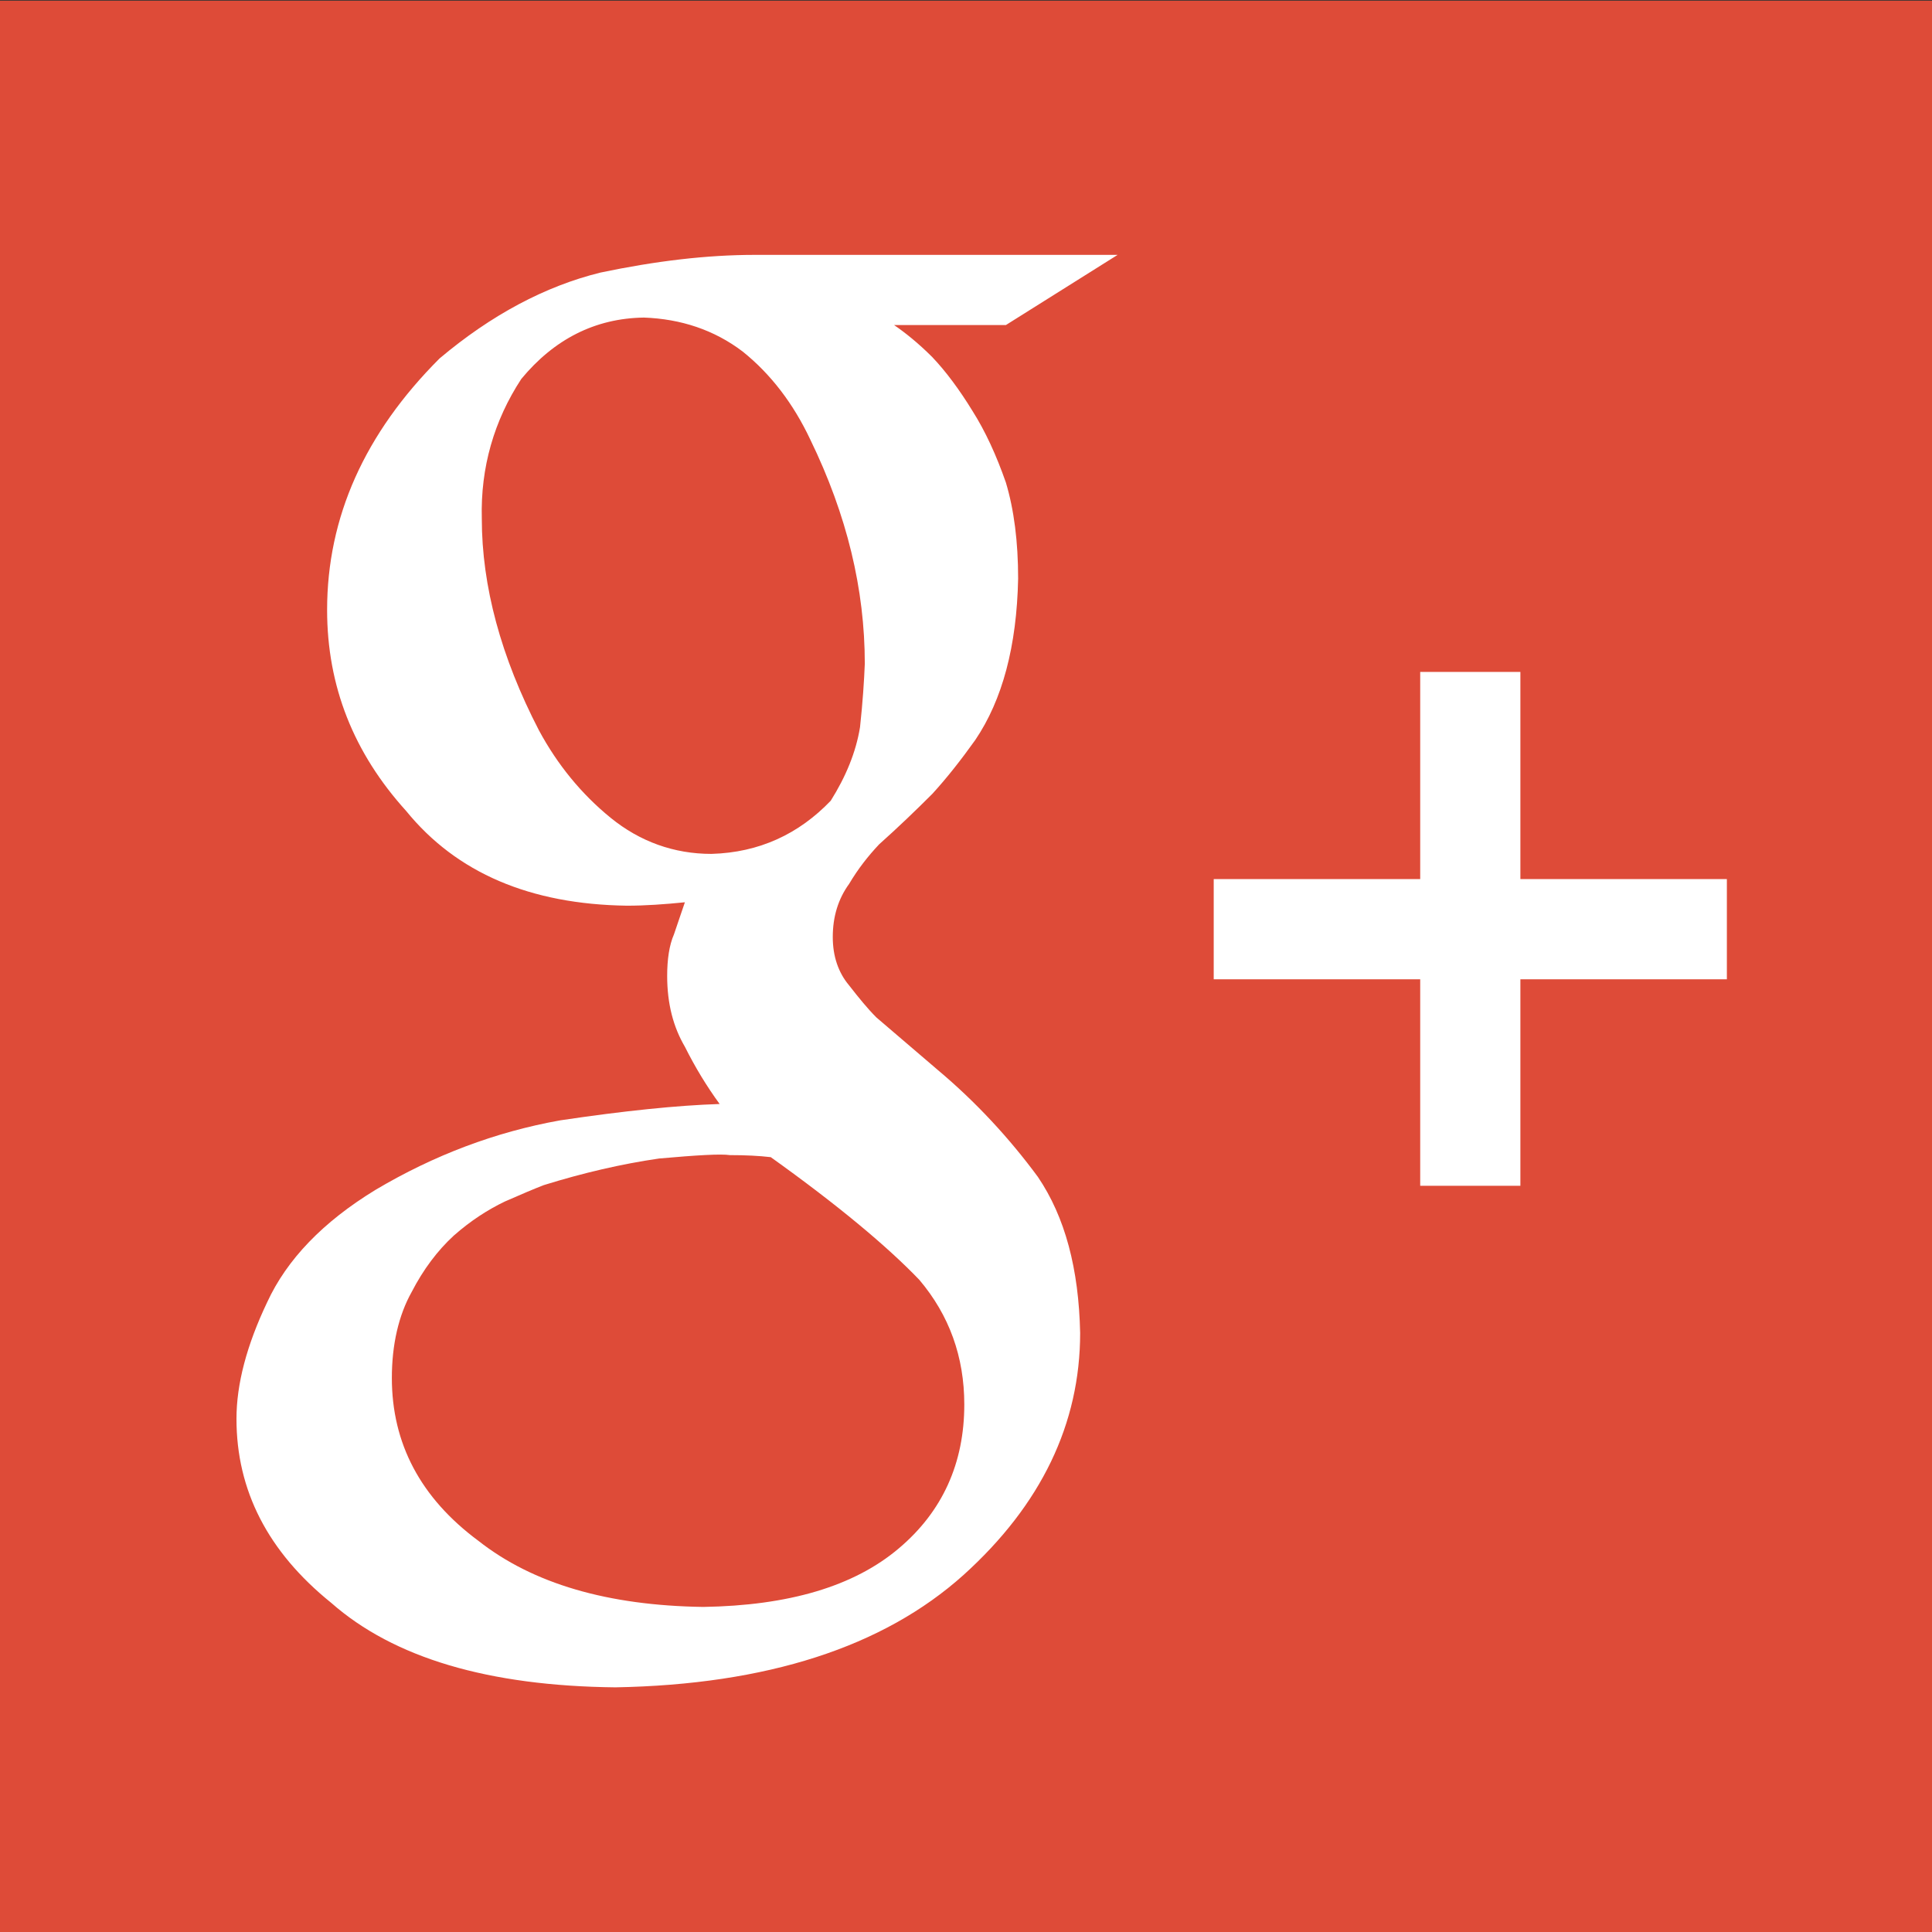 <?xml version="1.0" encoding="utf-8"?>
<!-- Generator: Adobe Illustrator 18.1.1, SVG Export Plug-In . SVG Version: 6.00 Build 0)  -->
<svg version="1.2" baseProfile="tiny" xmlns="http://www.w3.org/2000/svg" xmlns:xlink="http://www.w3.org/1999/xlink" x="0px"
	 y="0px" viewBox="0 0 283.5 283.5" xml:space="preserve">
<rect x="0" y="0" width="283.5" height="283.5" fill="#333333" stroke="none"/>
<g id="facebook" display="none">
	<rect id="bg_1_" x="0" y="0.1" display="inline" fill="#3C5A99" width="283.5" height="283.5"/>
	<path id="f" display="inline" fill="#FFFFFF" d="M200.3,283.6V180.2H235l5.2-40.3h-39.9v-25.7c0-11.7,3.2-19.6,20-19.6l21.3,0v-36
		c-3.7-0.5-16.4-1.6-31.1-1.6c-30.8,0-51.8,18.8-51.8,53.2v29.7h-34.8v40.3h34.8v103.4H200.3z"/>
</g>
<g id="twitter" display="none">
	<rect id="bg" x="0" y="0.1" display="inline" fill="#26A9E0" width="283.5" height="283.5"/>
	<path id="twitter_1_" display="inline" fill="#FFFFFF" d="M253.1,77.7c-7.9,3.4-16.3,5.7-25.1,6.8c-0.1-0.2-0.1-0.3-0.2-0.5
		c9.3-5.5,16.6-14.2,20.1-24.6c-2.7,1.7-15.8,9-28.5,11.4C211,61.7,199.1,56,185.8,56c-28.1,0-45.4,23.1-45.4,45.4
		c0,1.7,0.8,9,1,9.4c-37.8-0.8-71.3-19-92.8-46.9C33,92,49.2,116.4,60.3,125.1c-6.4-0.1-12.6-1.5-18.2-3.9
		c1.2,21.6,16.8,39.4,37.4,43.8c-8.3,2.3-18.2,0.5-22-0.4c6.1,18.1,22.8,31.3,42.7,32.3C69.8,219.3,36.9,217,36.4,217
		c19.3,11.6,41.9,18.4,66.1,18.2C191,234.6,236.4,156.1,231,99.7C240.7,95.2,248.5,87.4,253.1,77.7z"/>
</g>
<g id="google_plus">
	<rect id="bg_2_" x="0" y="0.1" fill="#DE4B38" width="283.5" height="283.5"/>
	<g id="google_plus_1_">
		<path fill="#FFFFFF" d="M164,37.4h-53.2c-7.1,0-14.6,0.9-22.7,2.6c-8.1,2-16,6.2-23.6,12.6c-11,11-16.5,23.3-16.5,36.9
			c0,11.2,3.9,21,11.6,29.5c7.4,9.1,18.2,13.7,32.4,13.9c2.7,0,5.5-0.2,8.5-0.5c-0.5,1.4-1,3-1.6,4.7c-0.7,1.6-1,3.7-1,6.1
			c0,4.1,0.9,7.5,2.6,10.4c1.5,3,3.2,5.8,5.1,8.4c-6.2,0.2-14,1-23.4,2.4c-9.5,1.7-18.5,5.1-27.1,10.2c-7.7,4.7-13,10.2-15.9,16.5
			c-3,6.3-4.5,12-4.5,17.1c0,10.5,4.6,19.5,13.9,27c9.2,8.1,23.1,12.2,41.7,12.4c22.2-0.4,39.3-5.9,51.1-16.5
			c11.4-10.3,17.1-22.2,17.1-35.5c-0.2-9.4-2.2-17-6.2-22.9c-4.2-5.7-9.1-11-14.7-15.7l-9-7.7c-1.3-1.3-2.6-2.9-4-4.7
			c-1.6-1.9-2.4-4.3-2.4-7.1c0-3,0.8-5.6,2.4-7.8c1.3-2.2,2.8-4.1,4.4-5.8c2.8-2.5,5.4-5,7.8-7.4c2.2-2.4,4.3-5.1,6.3-7.9
			c4-5.9,6.1-13.8,6.3-23.7c0-5.4-0.6-10.1-1.8-14.1c-1.4-4-3-7.5-4.9-10.5c-1.9-3.1-3.9-5.8-5.9-7.9c-2.1-2.1-4-3.6-5.6-4.7h16.4
			L164,37.4z M134.9,187.8c4.4,5.2,6.6,11.3,6.6,18.3c0,8.6-3.2,15.7-9.6,21.1c-6.6,5.6-16.2,8.4-28.7,8.6c-14-0.2-25-3.4-33-9.7
			c-8.5-6.3-12.7-14.3-12.7-23.9c0-4.9,1-9.2,2.9-12.6c1.7-3.3,3.8-6.1,6.2-8.3c2.5-2.2,5-3.8,7.5-5c2.5-1.1,4.4-1.9,5.7-2.4
			c5.8-1.8,11.4-3.1,16.9-3.9c5.6-0.5,9.1-0.7,10.4-0.5c2.3,0,4.3,0.1,6,0.3C122.9,176.8,130.2,182.9,134.9,187.8z M126.2,106.7
			c-0.6,3.7-2.1,7.3-4.3,10.8c-4.7,4.9-10.5,7.6-17.5,7.8c-5.5,0-10.5-1.8-14.8-5.3c-4.3-3.5-7.8-7.8-10.5-12.8
			c-5.6-10.8-8.4-21.2-8.4-31.1c-0.2-7.5,1.8-14.4,5.8-20.5c4.8-5.8,10.8-8.9,18-9c5.4,0.2,10.3,1.8,14.5,5
			c4.1,3.3,7.4,7.6,9.9,12.9c5.4,11.1,8,22,8,32.9C126.8,99.9,126.6,103,126.2,106.7z M223.1,129V98.6h-14.7V129h-30.3v14.7h30.3
			V174h14.7v-30.3h30.3V129H223.1z"/>
	</g>
</g>
<g id="search" display="none">
	<rect id="bg_3_" x="0" y="0.1" display="inline" fill="#DE4B38" width="283.5" height="283.5"/>
	<path id="search_1_" display="inline" fill-rule="evenodd" fill="#FFFFFF" d="M247.1,226.1c-6.6,9.5-19.8,11.9-29.4,5.3L174.6,198
		c-6.1-4.2-9.3-11.1-9.1-18c-11.2,11.9-25.9,19.9-42.3,22.9c-20.2,3.7-40.6-0.7-57.5-12.3c-16.9-11.6-28.2-29-31.9-49
		c-3.7-20.1,0.7-40.3,12.4-57.1C70.3,50,118.3,41.3,153.1,65.2c31.6,21.7,41.7,62.9,25.3,96.2c6.4-2.7,14-2.2,20.2,2.1l43.2,33.4
		C251.4,203.5,253.8,216.6,247.1,226.1z M162.1,118.4c-2.6-14-10.4-26.1-22.2-34.2c-24.3-16.7-57.7-10.7-74.6,13.4
		c-16.8,24.1-10.7,57.3,13.6,74c24.3,16.7,57.7,10.7,74.5-13.4C161.6,146.5,164.7,132.4,162.1,118.4z"/>
</g>
<g id="menu" display="none">
	<rect id="bg_6_" x="0" y="0.1" display="inline" fill="#DE4B38" width="283.5" height="283.5"/>
	<g display="inline">
		<path fill-rule="evenodd" fill="#FFFFFF" d="M50.2,70v28.8h182.7V70H50.2z M50.2,156.5h182.7v-28.8H50.2V156.5z M50.2,214.2h182.7
			v-28.8H50.2V214.2z"/>
	</g>
</g>
<g id="tick" display="none">
	<g id="bg_4_" display="inline">
		<path fill-rule="evenodd" fill="#869B3B" d="M242.7,51.3C195,116.1,165,167.7,136.4,241.7c-27.8-34.2-80.8-96.9-107.5-112
			l-5.2-2.4c1.6,0.6,3.3,1.4,5.2,2.4l98.2,46.2c0,0,43.3-85.5,102-137.9c-23.6-20-54.1-32-87.5-32C66.6,5.9,5.9,66.6,5.9,141.5
			s60.7,135.6,135.6,135.6s135.6-60.7,135.6-135.6C277.1,106.9,264.1,75.3,242.7,51.3z"/>
	</g>
	<g id="tick_1_" display="inline">
		<path fill-rule="evenodd" fill="#FFFFFF" d="M127,175.9l-98.2-46.2c26.8,15.1,79.8,77.8,107.5,112c35-90.3,72-147.2,140.7-235.7
			C195.6,40.6,127,175.9,127,175.9z M28.8,129.7c-1.9-1-3.6-1.9-5.2-2.4L28.8,129.7z"/>
	</g>
</g>
</svg>
